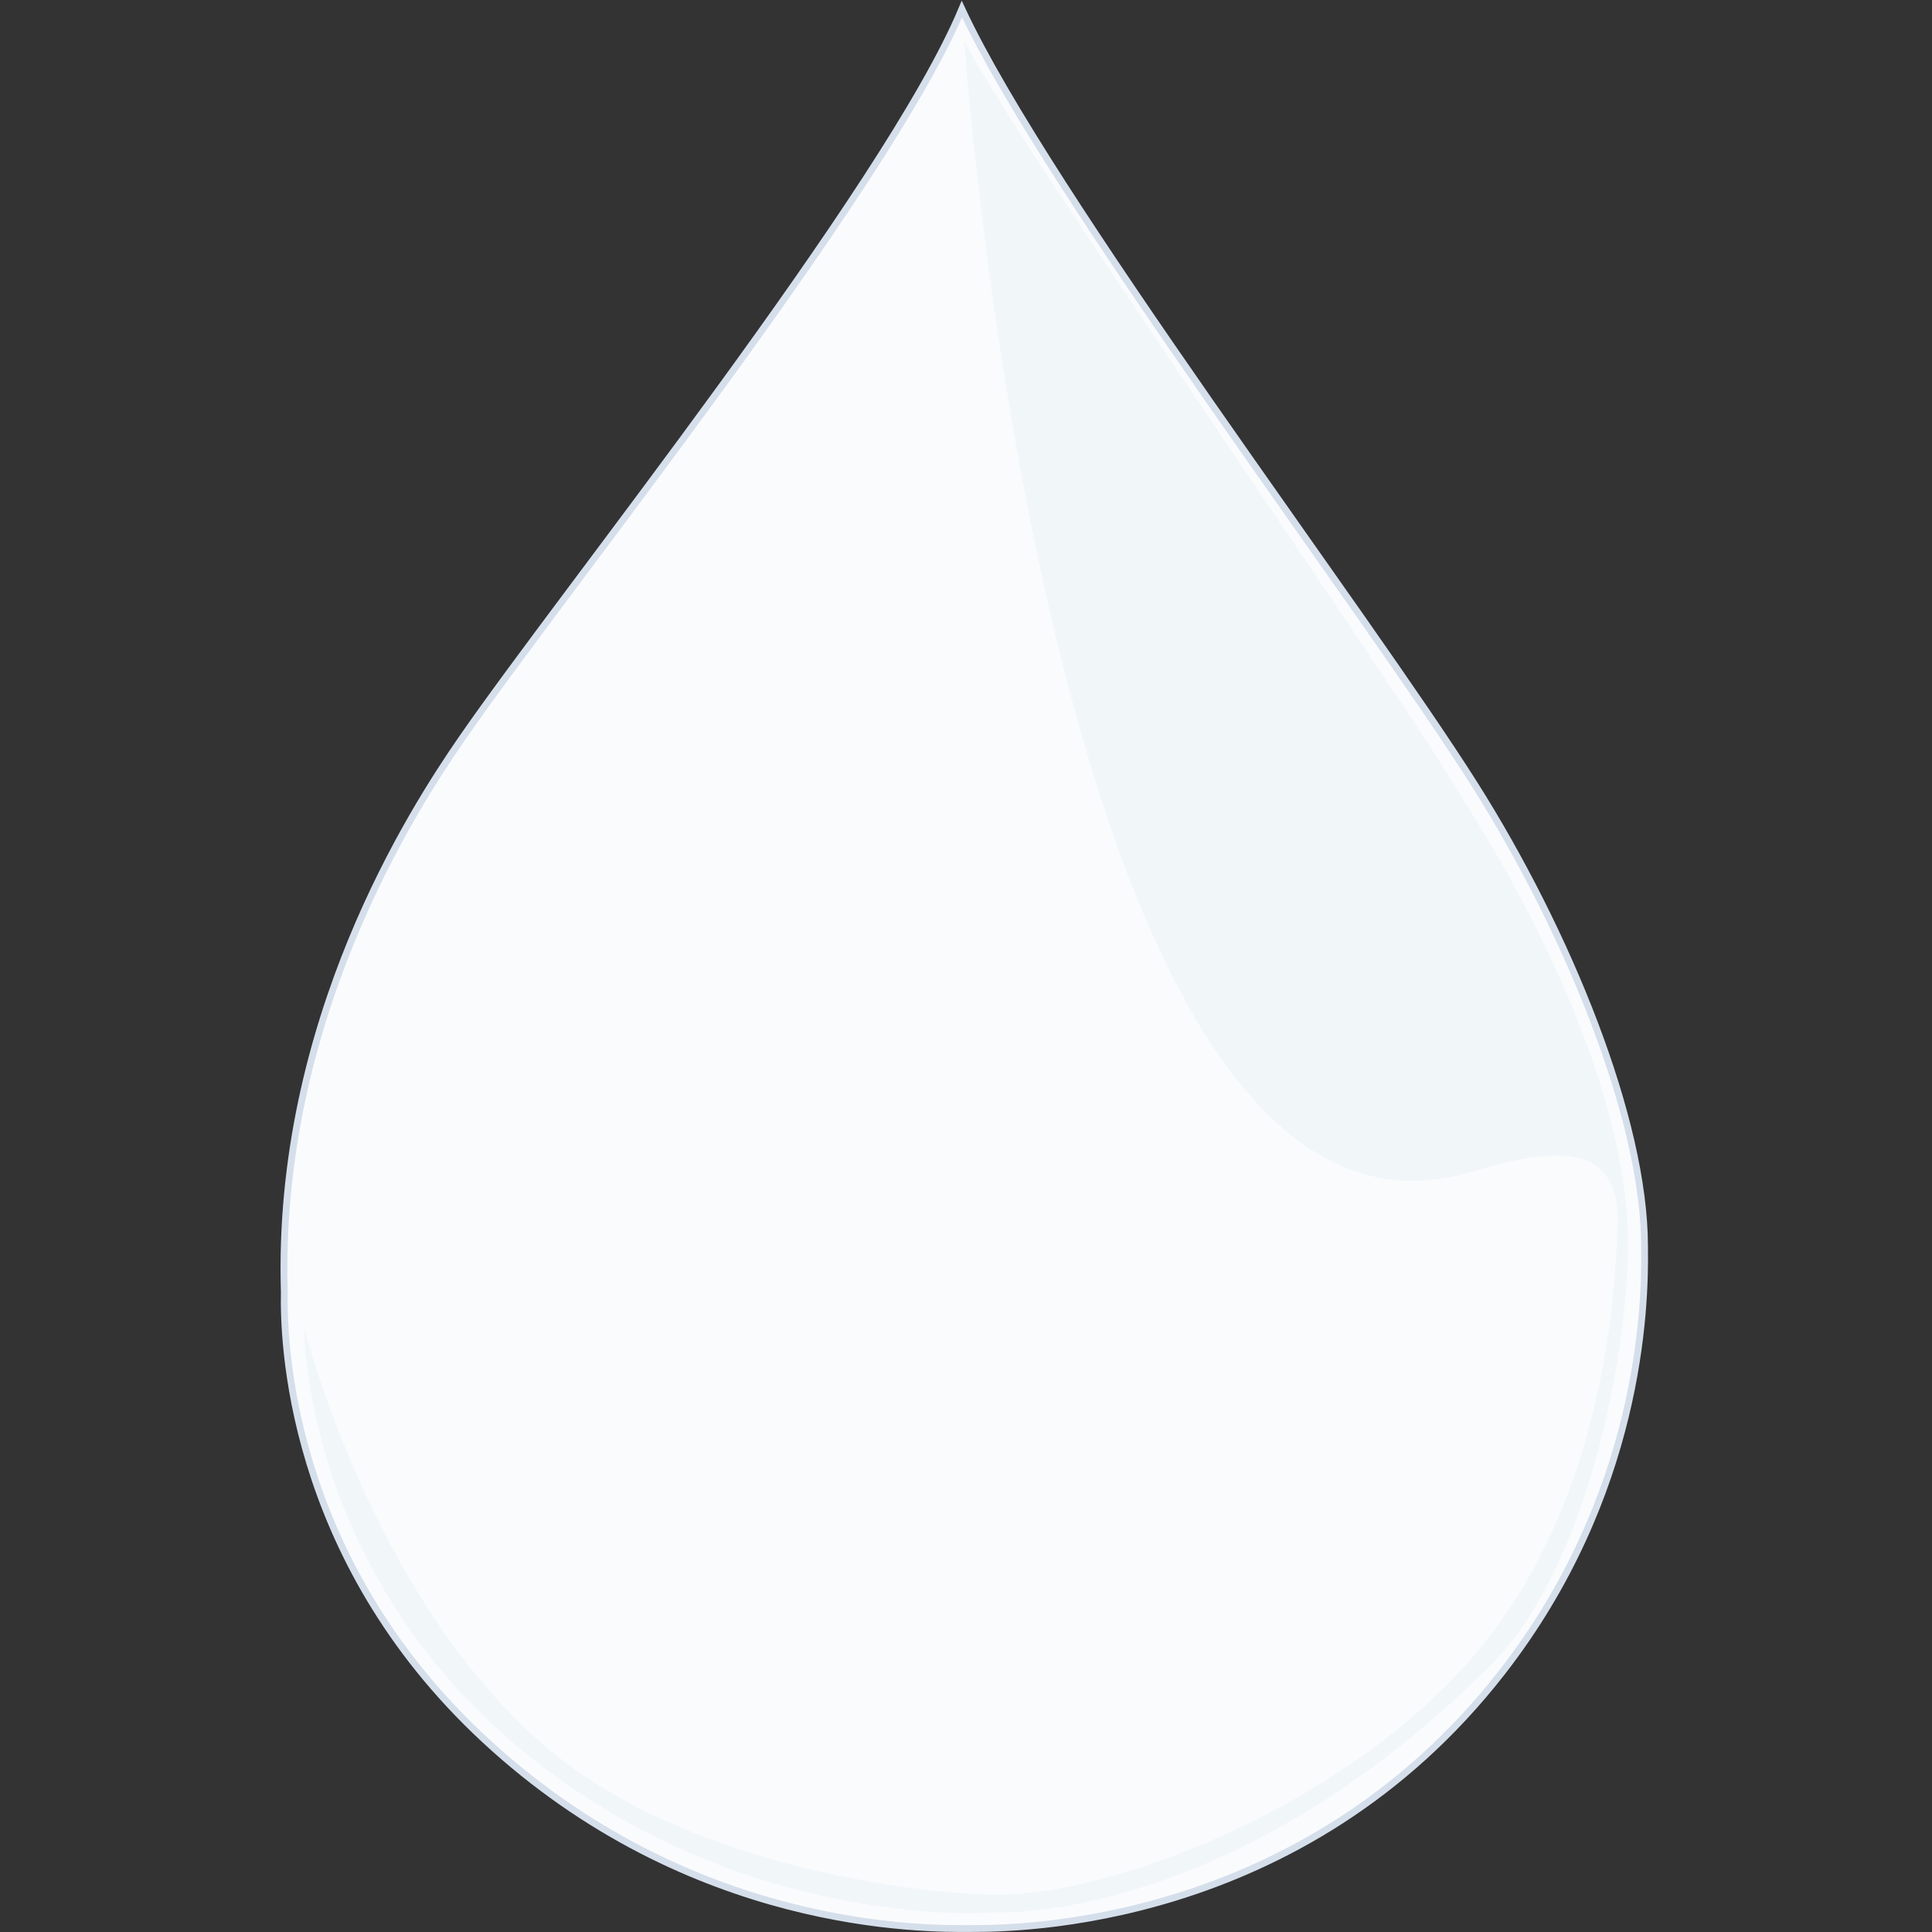 <?xml version="1.0" encoding="UTF-8" standalone="no"?>
<svg
   xmlns:dc="http://purl.org/dc/elements/1.1/"
   xmlns:cc="http://creativecommons.org/ns#"
   xmlns:rdf="http://www.w3.org/1999/02/22-rdf-syntax-ns#"
   xmlns:svg="http://www.w3.org/2000/svg"
   xmlns="http://www.w3.org/2000/svg"
   xmlns:sodipodi="http://sodipodi.sourceforge.net/DTD/sodipodi-0.dtd"
   xmlns:inkscape="http://www.inkscape.org/namespaces/inkscape"
   inkscape:export-ydpi="96"
   inkscape:export-xdpi="96"
   inkscape:export-filename="/home/ryan/Documents/DevDroplets/Illustrations/Exports/logo.png"
   version="1.1"
   id="svg947"
   xml:space="preserve"
   width="400"
   height="400"
   viewBox="0 0 400 400"
   sodipodi:docname="logo.svg"
   inkscape:version="1.0 (6e3e5246a0, 2020-05-07)"><rect x="0" y="0" width="400" height="400" fill="#333333" stroke="none"/><defs
     id="defs951"><clipPath
       clipPathUnits="userSpaceOnUse"
       id="clipPath963"><path
         d="M 0,288 H 850 V 0 H 0 Z"
         id="path961" /></clipPath></defs><sodipodi:namedview
     inkscape:document-rotation="0"
     pagecolor="#ffffff"
     bordercolor="#666666"
     borderopacity="1"
     objecttolerance="10"
     gridtolerance="10"
     guidetolerance="10"
     inkscape:pageopacity="0"
     inkscape:pageshadow="2"
     inkscape:window-width="2008"
     inkscape:window-height="866"
     id="namedview949"
     showgrid="false"
     inkscape:zoom="0.79549519"
     inkscape:cx="-467.58453"
     inkscape:cy="251.73205"
     inkscape:window-x="0"
     inkscape:window-y="27"
     inkscape:window-maximized="0"
     inkscape:current-layer="g957" /><g
     id="g955"
     inkscape:groupmode="layer"
     inkscape:label="Card-Design"
     transform="matrix(1.333,0,0,-1.333,-809.699,381.508)"><g
       id="g957"><g
         transform="matrix(1.058,0,0,1.058,8.504,-16.626)"
         id="g959"
         clip-path="url(#clipPath963)"><g
           id="g973"
           transform="translate(707.297,284.894)"><path
             d="m 0,0 c 12.57,-27.044 59.336,-88.565 75.378,-113.991 13.462,-21.336 24.851,-48.959 24.838,-67.686 0.157,-9.213 -0.702,-36.486 -20.898,-62.459 -29.364,-37.763 -71.917,-37.632 -77.861,-37.644 -6.858,-0.063 -41.254,-0.399 -71.599,27.796 -29.01,26.955 -29.461,59.23 -29.327,65.623 -1.229,39.789 18.876,70.84 26.001,81.181 C -58.712,-85.765 -11.114,-26.515 0,0"
             style="fill:#fafbfd;fill-opacity:1;fill-rule:nonzero;stroke:none"
             id="path975" /></g><g
           id="g977"
           transform="translate(707.297,284.894)"><path
             d="m 0,0 c 12.57,-27.044 59.336,-88.565 75.378,-113.991 13.462,-21.336 24.851,-48.959 24.838,-67.686 0.157,-9.213 -0.702,-36.486 -20.898,-62.459 -29.364,-37.763 -71.917,-37.632 -77.861,-37.644 -6.858,-0.063 -41.254,-0.399 -71.599,27.796 -29.01,26.955 -29.461,59.23 -29.327,65.623 -1.229,39.789 18.876,70.84 26.001,81.181 C -58.712,-85.765 -11.114,-26.515 0,0 Z"
             style="fill:none;stroke:#d5dfeb;stroke-width:1;stroke-linecap:butt;stroke-linejoin:miter;stroke-miterlimit:10;stroke-dasharray:none;stroke-opacity:1"
             id="path979" /></g><g
           id="g981"
           transform="translate(707.644,280.252)"><path
             d="m 0,0 c 0,0 12.301,-178.327 71.135,-166.842 4.25,0.286 24.782,10.023 24.782,-6.02 -0.405,-21.286 -5.735,-46.363 -21.138,-64.27 -19.13,-22.242 -52.869,-35.061 -69.97,-35.061 -8.047,0 -45.107,3.035 -67.197,22.549 -24.858,21.961 -34.506,60.689 -34.506,60.689 0,0 -0.302,-35.717 32.387,-62.353 32.691,-26.636 69.316,-23.458 69.316,-23.458 0,0 34.469,-1.702 72.493,36.322 14.15,14.151 20.129,45.554 20.129,61.748 0,29.399 -24.215,65.229 -24.215,65.229 C 69.785,-104.152 5.666,-12.237 0,0"
             style="fill:#f1f6f9;fill-opacity:1;fill-rule:nonzero;stroke:none"
             id="path983" /></g></g></g></g></svg>

